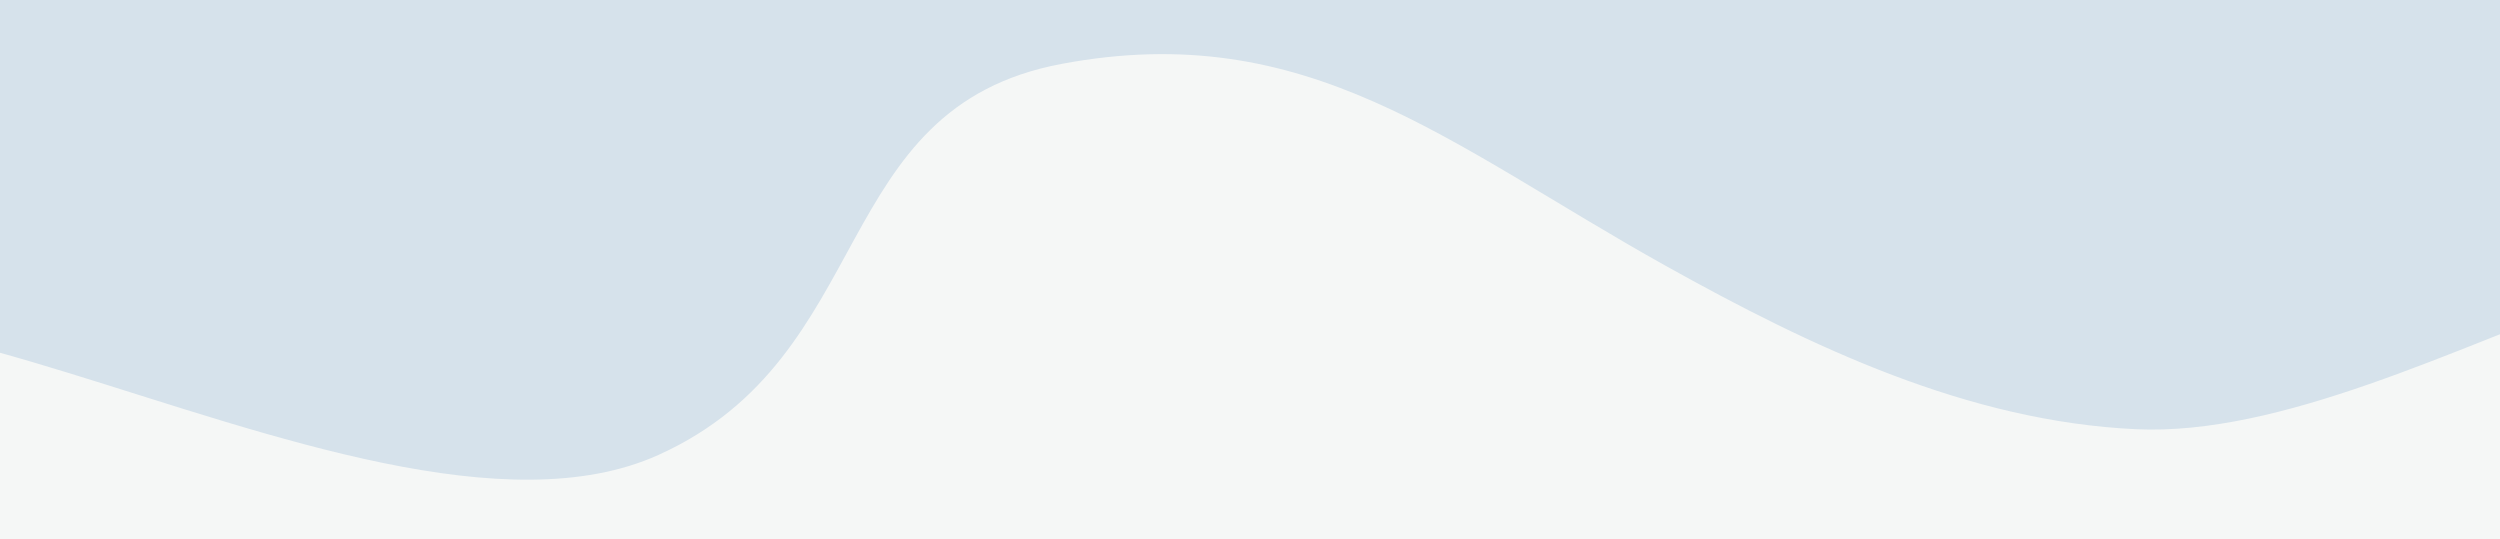 <?xml version="1.0" encoding="UTF-8"?> <svg xmlns="http://www.w3.org/2000/svg" width="320" height="69" viewBox="0 0 320 69" fill="none"><rect x="0" y="0" width="320" height="69" fill="#333333" stroke="none"/><g clip-path="url(#clip0_2013_2783)"><rect x="-141" y="-500" width="612" height="917" fill="#D6E2EB"></rect><path fill-rule="evenodd" clip-rule="evenodd" d="M108.281 173.626C77.846 121.588 -43.632 119.283 -39.565 57.333C-36.668 13.21 45.572 75.697 84.277 58.235C112.487 45.508 105.848 13.827 135.876 8.18C167.379 2.256 185.303 18.448 213.163 33.998C231.961 44.49 251.959 53.941 273.399 54.939C310.377 56.661 362.004 10.372 383.281 41.918C405.711 75.174 337.103 118.135 343.455 158.81C348.51 191.173 399.923 192.898 411.579 223.103C422.297 250.878 417.787 286.671 402.96 313.012C387.879 339.805 347.574 340.257 331.079 366.123C309.947 399.261 334.081 483.167 297.161 478.921C243.265 472.724 264.201 343.232 209.928 340.985C162.7 339.03 225.926 424.962 178.771 430.688C143.089 435.02 15.698 362.662 138.636 327.015C184.833 308.503 119.535 307.134 98.932 277.461C80.1 250.338 90.714 245.312 99.275 219.99C104.357 204.958 116.053 186.915 108.281 173.626Z" fill="#F5F7F6"></path></g><defs><clipPath id="clip0_2013_2783"><rect width="320" height="69" fill="white"></rect></clipPath></defs></svg> 